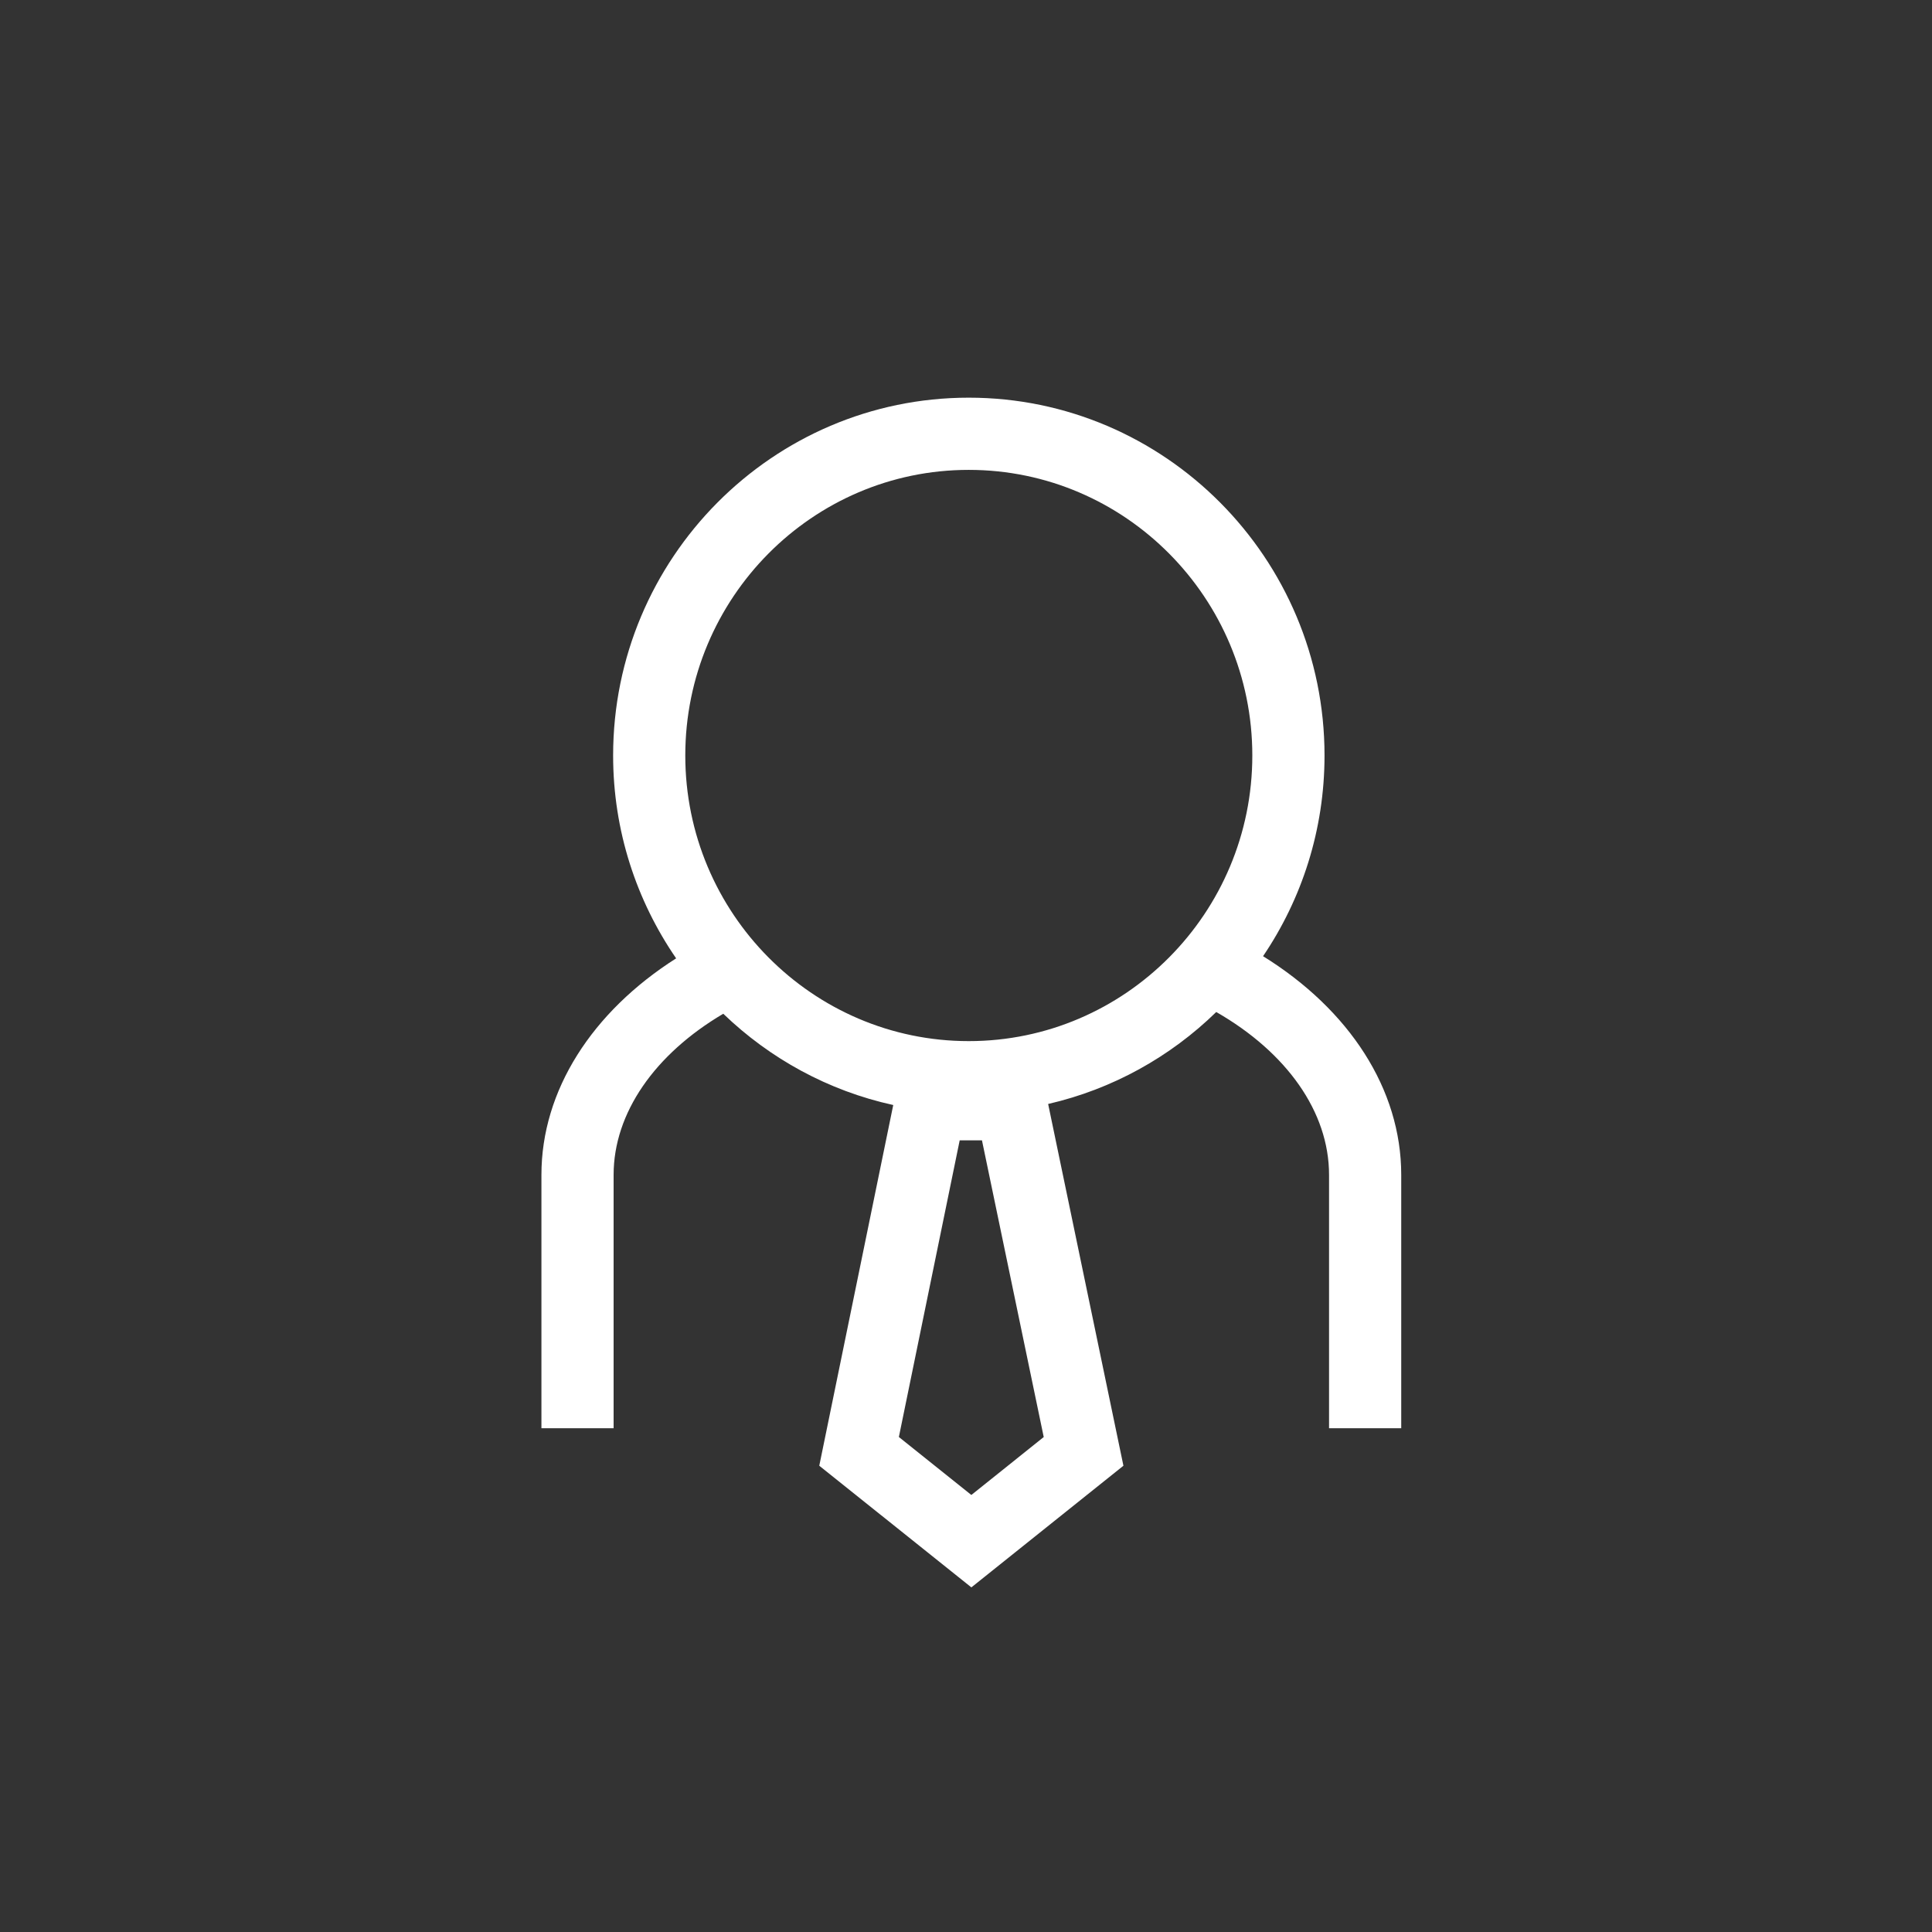 <?xml version="1.0" encoding="UTF-8"?> <svg xmlns="http://www.w3.org/2000/svg" viewBox="0 0 91.00 91.00" data-guides="{&quot;vertical&quot;:[],&quot;horizontal&quot;:[]}"><rect x="0" y="0" width="91.00" height="91.00" fill="#333333" stroke="none"/><defs></defs><path fill="#ffffff" stroke="none" fill-opacity="1" stroke-width="1" stroke-opacity="1" id="tSvg93995a3ca4" title="Path 1" d="M66 67.272C66 63.294 66 59.315 66 55.337C66 51.298 63.555 47.558 59.492 45.038C61.318 42.341 62.387 39.087 62.387 35.585C62.387 26.292 54.869 18.731 45.629 18.731C36.393 18.731 28.879 26.292 28.879 35.585C28.879 39.132 29.979 42.421 31.847 45.14C27.886 47.66 25.502 51.363 25.502 55.337C25.502 59.316 25.502 63.294 25.502 67.273C26.635 67.273 27.769 67.273 28.902 67.273C28.902 63.294 28.902 59.316 28.902 55.337C28.902 52.423 30.845 49.649 34.067 47.749C36.257 49.858 39.006 51.376 42.073 52.048C40.912 57.711 39.75 63.375 38.589 69.038C40.977 70.948 43.364 72.858 45.752 74.768C48.14 72.858 50.527 70.948 52.915 69.038C51.733 63.358 50.551 57.679 49.369 51.999C52.404 51.3 55.127 49.776 57.287 47.667C60.6 49.567 62.6 52.37 62.6 55.337C62.6 59.316 62.6 63.294 62.6 67.273C63.733 67.273 64.867 67.273 66 67.272ZM45.752 70.415C44.614 69.505 43.476 68.595 42.338 67.685C43.293 63.027 44.248 58.37 45.203 53.712C45.553 53.712 45.902 53.712 46.252 53.712C47.222 58.37 48.191 63.029 49.161 67.687C48.025 68.596 46.888 69.506 45.752 70.415ZM45.629 49.038C38.268 49.038 32.278 43.003 32.278 35.585C32.278 28.165 38.267 22.132 45.629 22.132C52.994 22.132 58.986 28.165 58.986 35.585C58.986 43.003 52.994 49.038 45.629 49.038Z"></path></svg> 